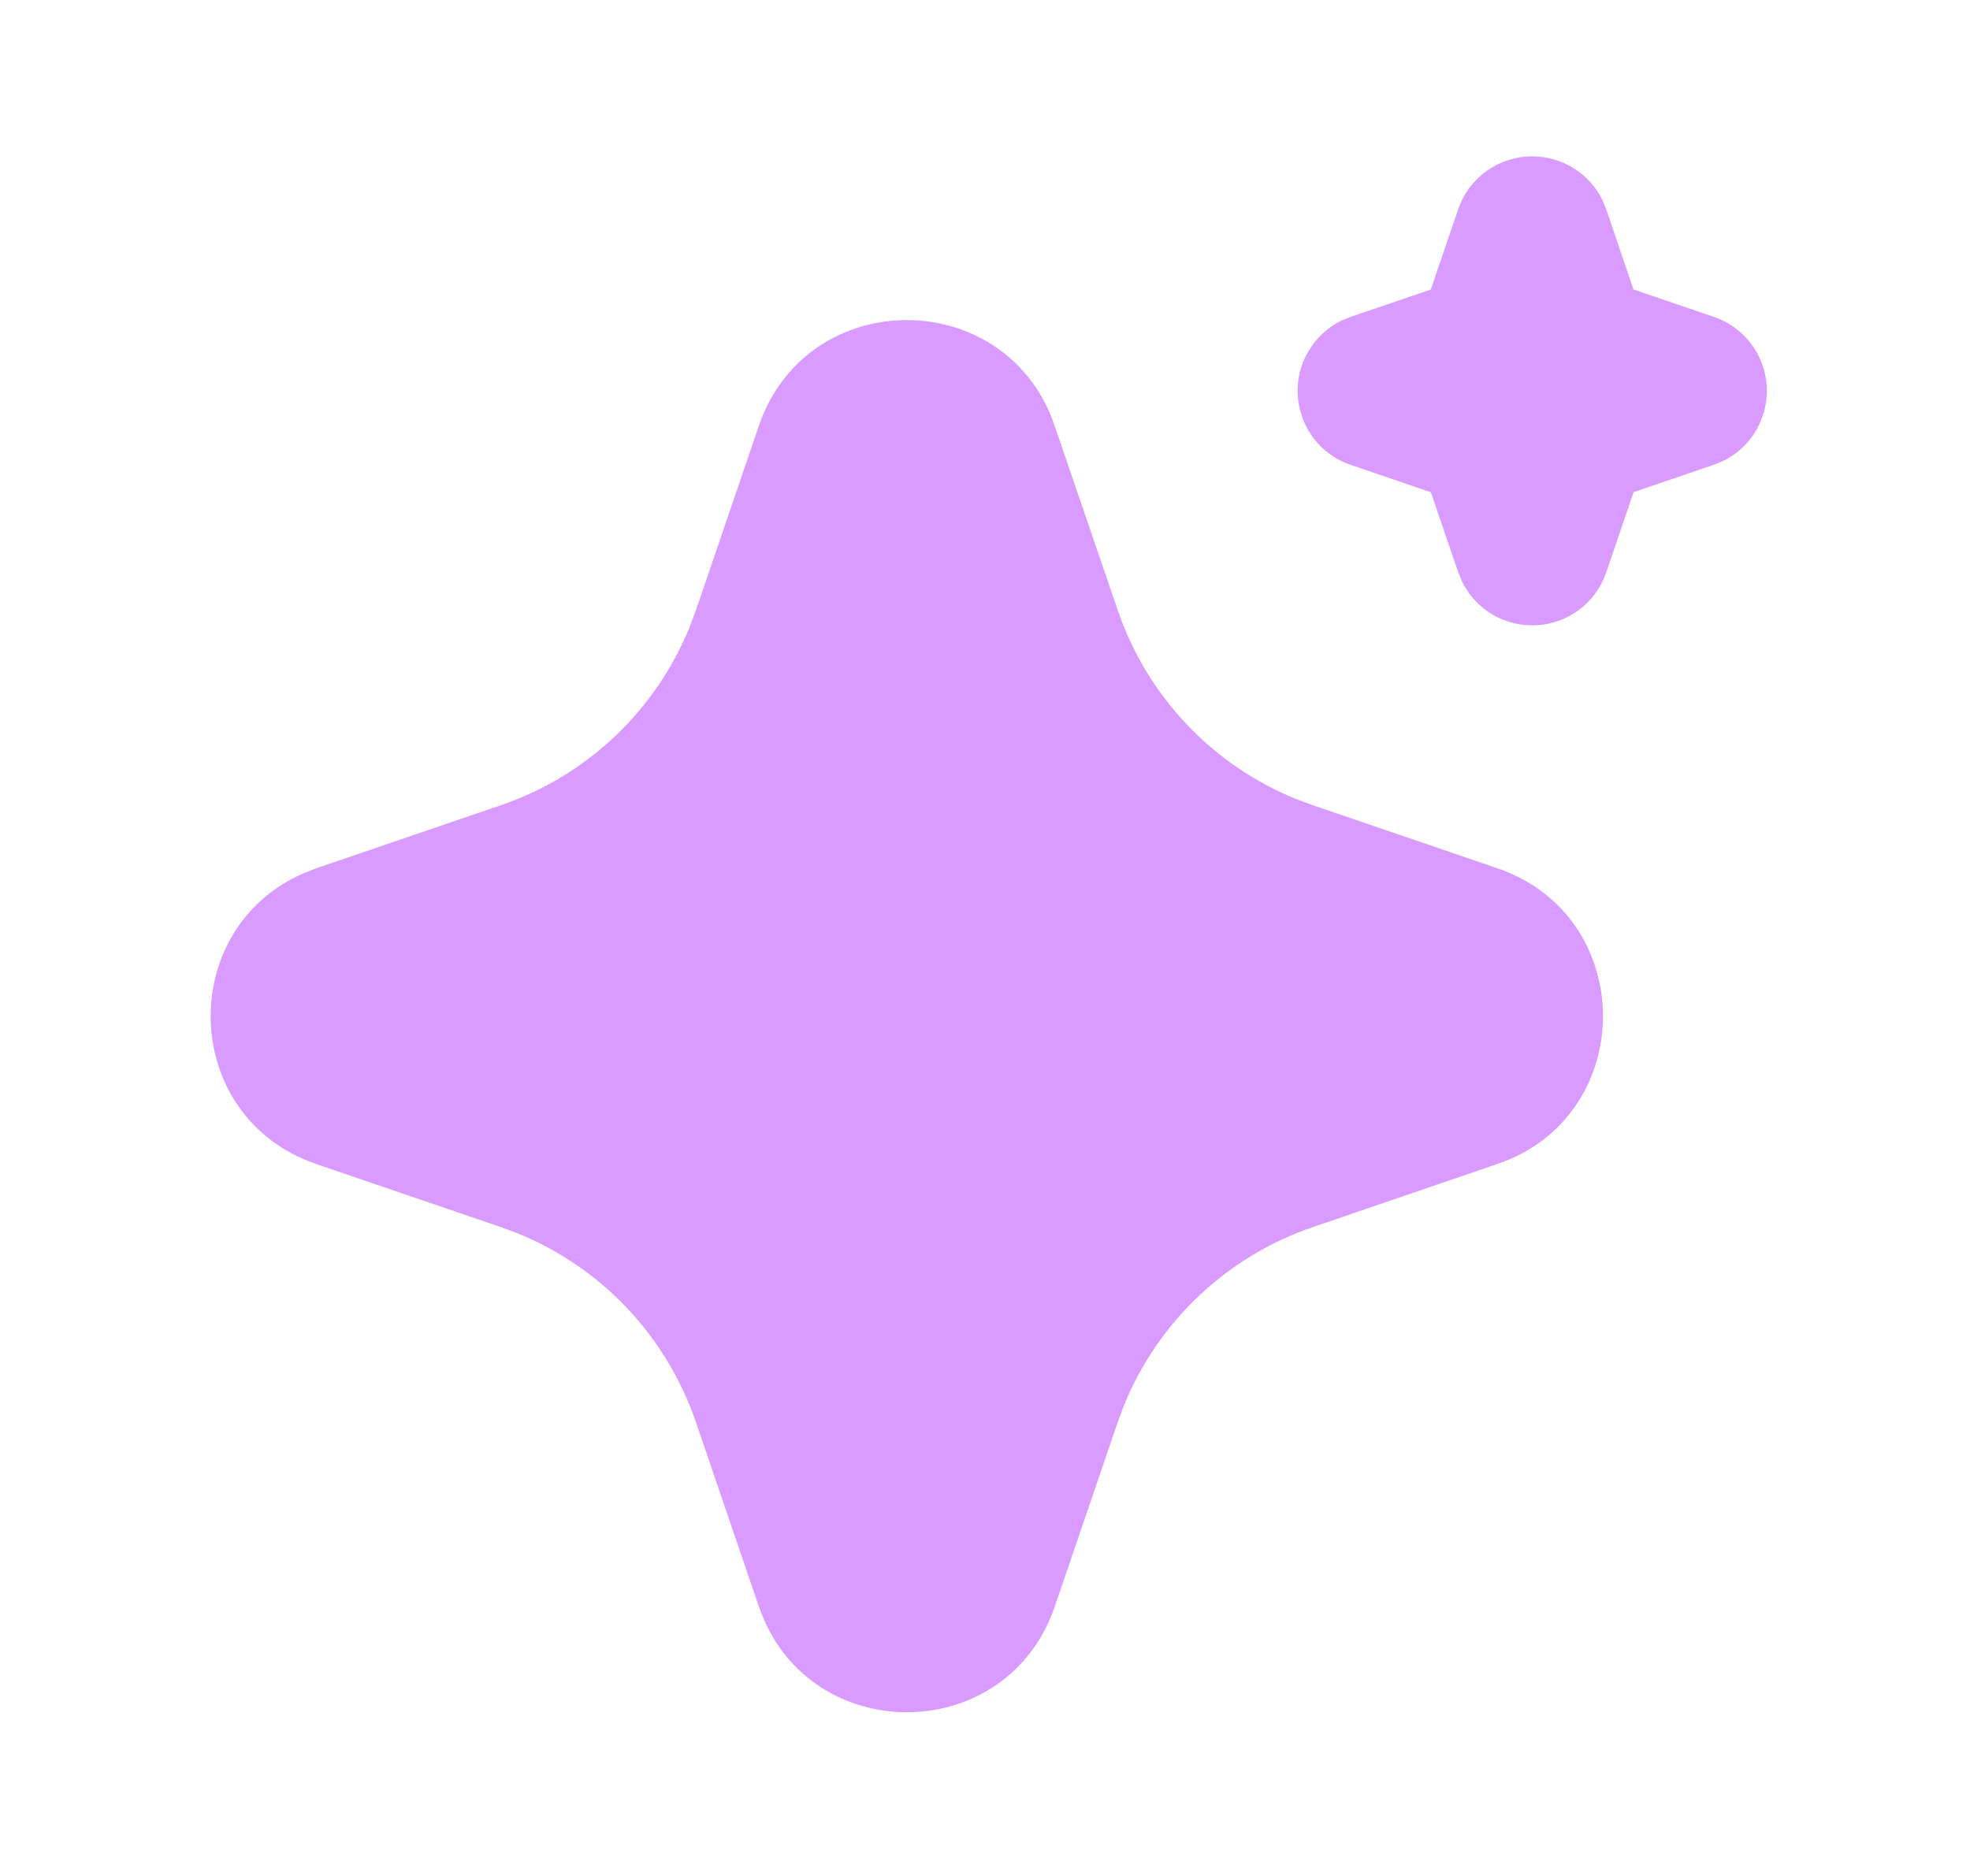 <svg width="21" height="20" viewBox="0 0 21 20" fill="none" xmlns="http://www.w3.org/2000/svg">
<g clip-path="url(#clip0_2088_396)">
<path d="M8.089 4.54C8.588 3.082 10.602 3.038 11.193 4.408L11.243 4.541L11.916 6.508C12.07 6.959 12.319 7.371 12.646 7.718C12.973 8.065 13.371 8.337 13.812 8.517L13.993 8.584L15.96 9.256C17.418 9.754 17.462 11.769 16.093 12.36L15.96 12.41L13.993 13.083C13.542 13.237 13.129 13.486 12.783 13.813C12.436 14.14 12.163 14.538 11.983 14.979L11.916 15.159L11.244 17.127C10.746 18.585 8.731 18.629 8.141 17.26L8.089 17.127L7.418 15.16C7.263 14.709 7.014 14.296 6.687 13.949C6.36 13.602 5.962 13.33 5.521 13.15L5.341 13.083L3.374 12.411C1.915 11.913 1.871 9.898 3.241 9.308L3.374 9.256L5.341 8.584C5.792 8.43 6.205 8.181 6.551 7.854C6.898 7.527 7.17 7.129 7.35 6.688L7.418 6.508L8.089 4.54ZM16.333 1.667C16.489 1.667 16.642 1.71 16.774 1.793C16.907 1.875 17.013 1.993 17.082 2.133L17.122 2.231L17.413 3.086L18.269 3.378C18.425 3.431 18.562 3.529 18.663 3.66C18.763 3.791 18.822 3.949 18.833 4.113C18.843 4.278 18.805 4.442 18.722 4.585C18.639 4.728 18.516 4.843 18.367 4.915L18.269 4.955L17.414 5.247L17.122 6.103C17.069 6.259 16.971 6.396 16.84 6.496C16.709 6.596 16.551 6.655 16.386 6.666C16.222 6.676 16.058 6.637 15.915 6.555C15.772 6.472 15.658 6.348 15.585 6.2L15.545 6.103L15.253 5.248L14.398 4.956C14.241 4.903 14.104 4.805 14.004 4.674C13.904 4.543 13.845 4.385 13.834 4.22C13.823 4.055 13.862 3.891 13.945 3.749C14.028 3.606 14.151 3.491 14.299 3.418L14.398 3.378L15.252 3.087L15.544 2.231C15.6 2.066 15.707 1.923 15.848 1.822C15.99 1.721 16.159 1.667 16.333 1.667Z" fill="#D99BFF"/>
</g>
<defs>
<clipPath id="clip0_2088_396">
<rect width="20" height="20" fill="white" transform="translate(0.5)"/>
</clipPath>
</defs>
</svg>
